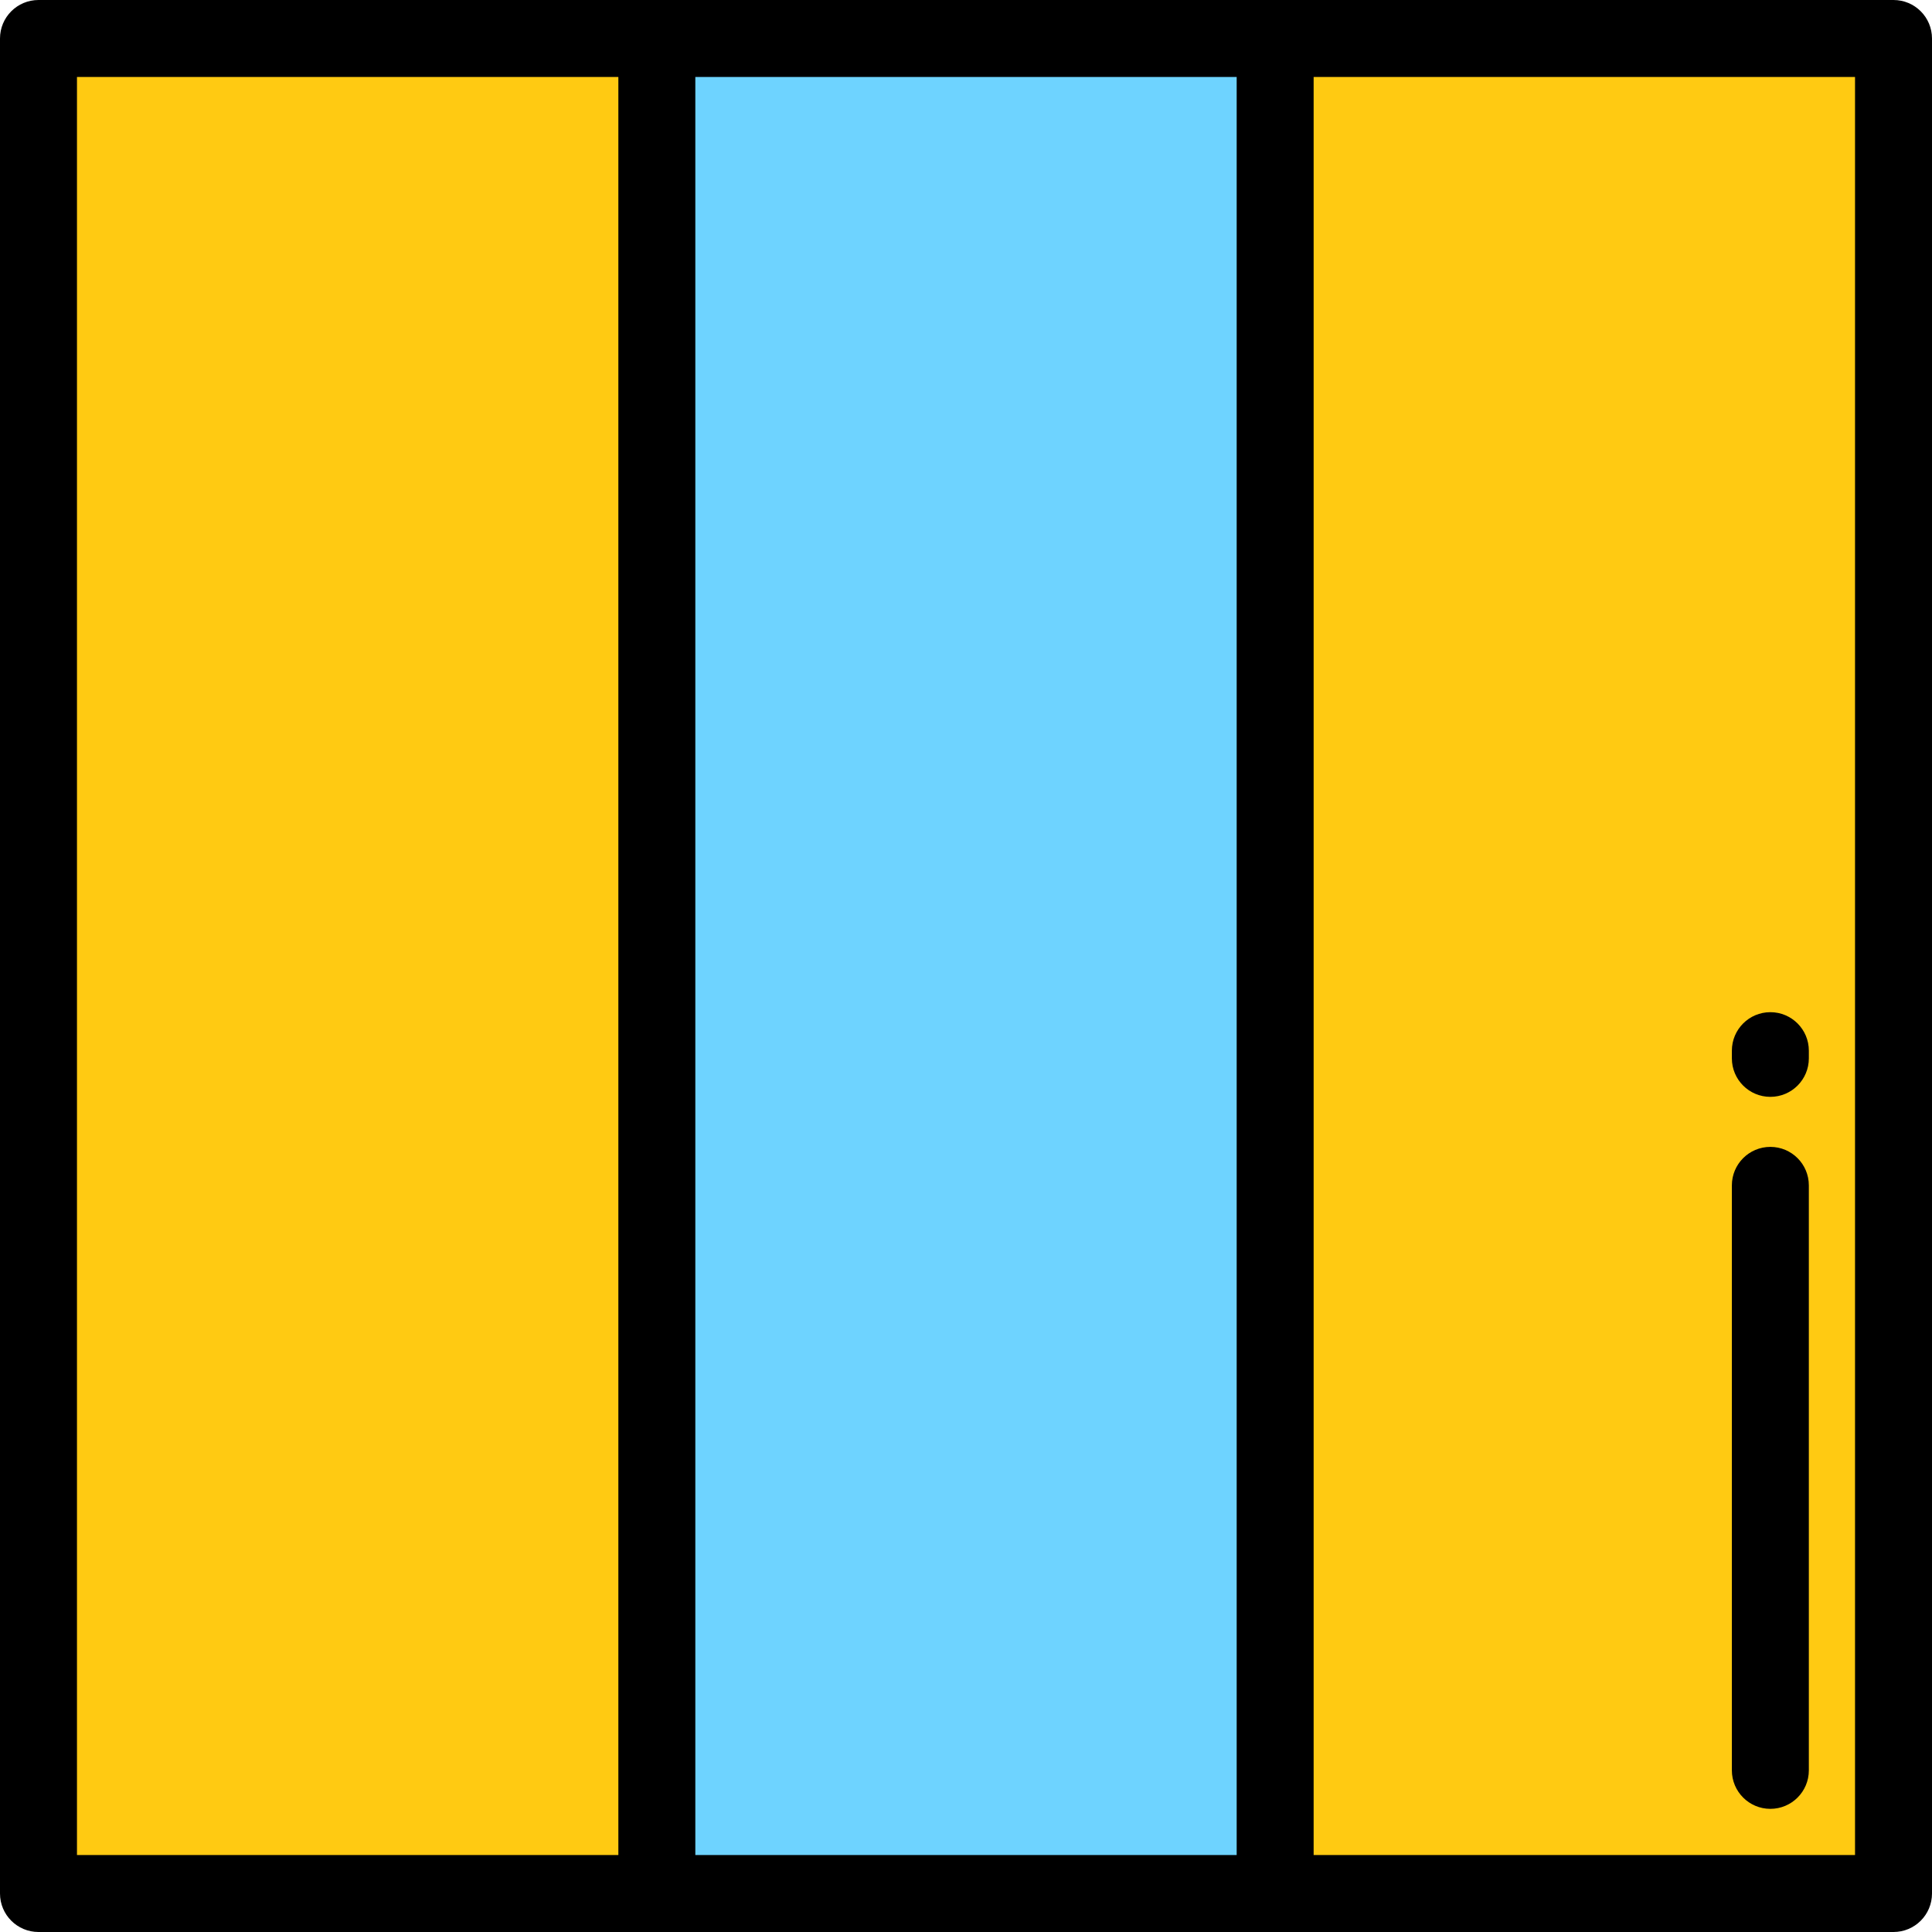<?xml version="1.0" encoding="iso-8859-1"?>
<!-- Uploaded to: SVG Repo, www.svgrepo.com, Generator: SVG Repo Mixer Tools -->
<svg version="1.1" id="Layer_1" xmlns="http://www.w3.org/2000/svg" xmlns:xlink="http://www.w3.org/1999/xlink" 
	 viewBox="0 0 512 512" xml:space="preserve">
<rect x="10.199" y="10.199" style="fill:#FFCA12;" width="491.602" height="491.602"/>
<rect x="174.07" y="10.199" style="fill:#6ED3FF;" width="163.86" height="491.602"/>
<path d="M10.199,0C4.567,0,0,4.567,0,10.199v491.602C0,507.433,4.567,512,10.199,512h491.602c5.632,0,10.199-4.567,10.199-10.199
	V10.199C512,4.567,507.433,0,501.801,0H10.199z M20.398,20.398h143.472v471.203H20.398V20.398z M184.269,491.602V20.398h143.462
	v471.203H184.269z M491.602,491.602H348.129V20.398h143.472V491.602z"/>
<path d="M469.163,479.363c5.632,0,10.199-4.567,10.199-10.199V314.135c0-5.632-4.567-10.199-10.199-10.199
	s-10.199,4.567-10.199,10.199v155.028C458.964,474.795,463.531,479.363,469.163,479.363z"/>
<path d="M469.163,290.677c5.632,0,10.199-4.567,10.199-10.199v-2.04c0-5.632-4.567-10.199-10.199-10.199
	s-10.199,4.567-10.199,10.199v2.04C458.964,286.11,463.531,290.677,469.163,290.677z"/>
</svg>